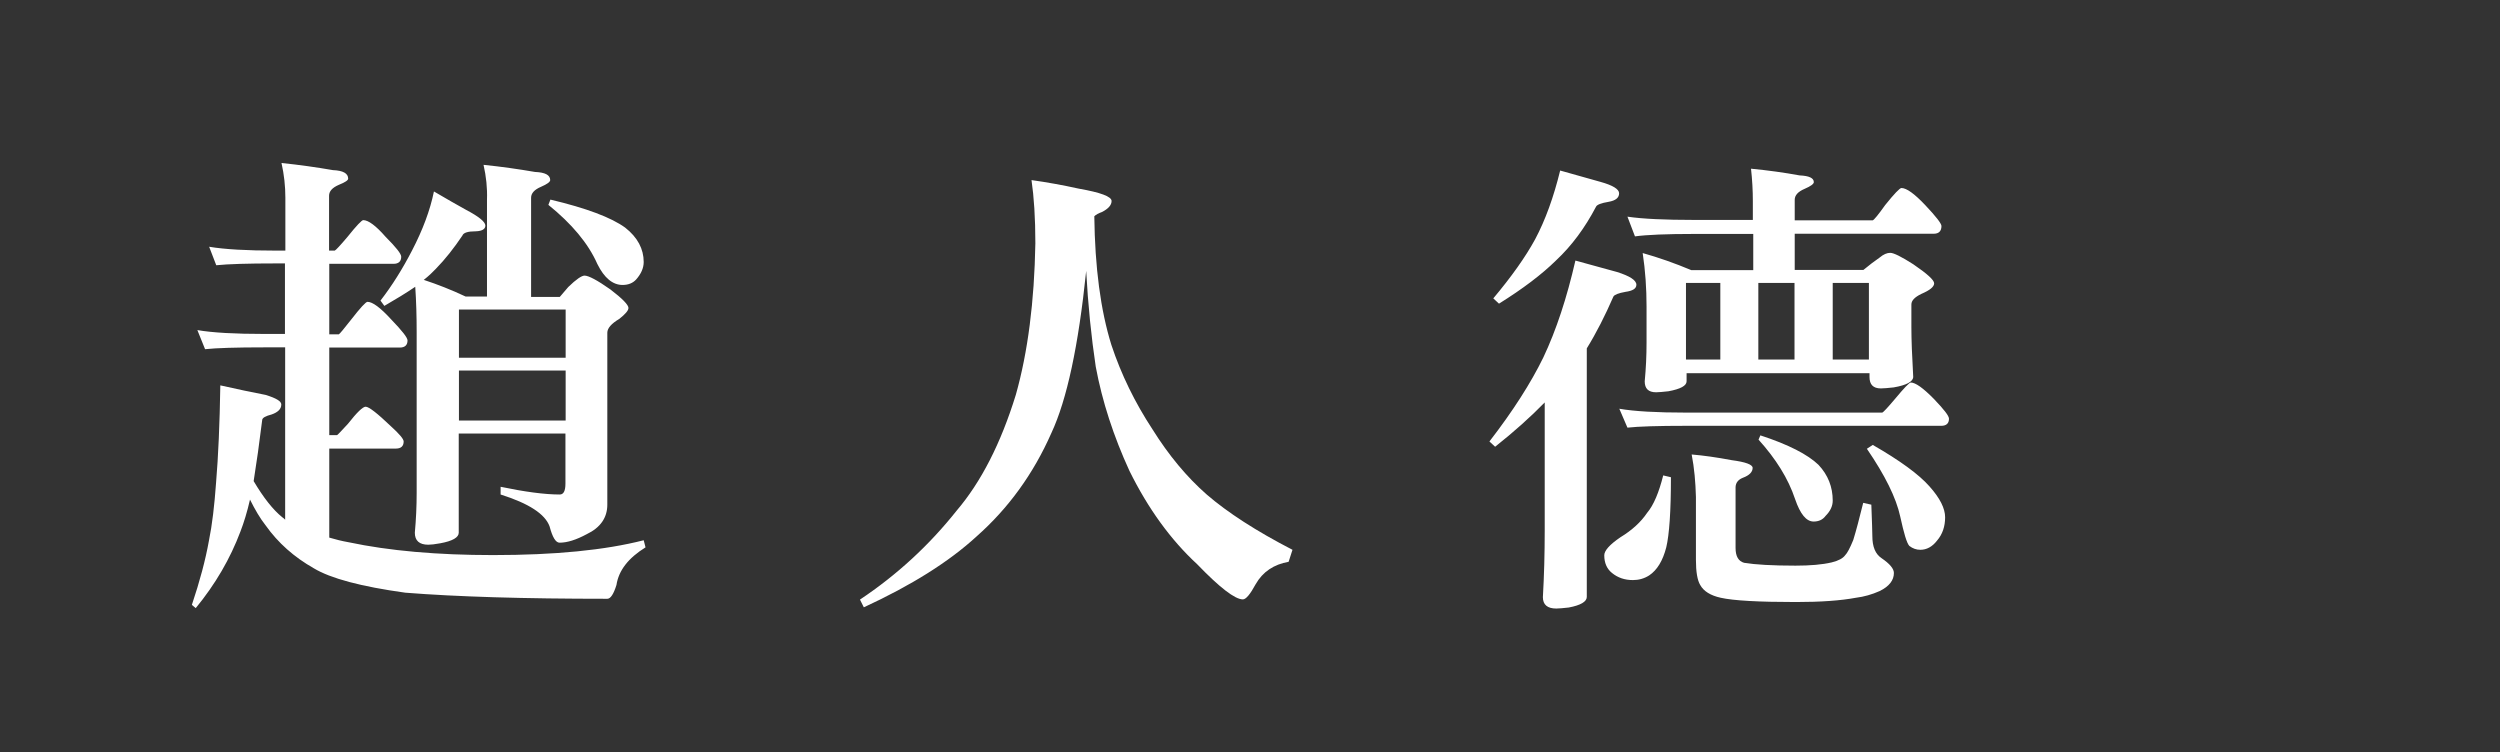 <?xml version="1.0" encoding="utf-8"?>
<!-- Generator: Adobe Illustrator 23.1.0, SVG Export Plug-In . SVG Version: 6.00 Build 0)  -->
<svg version="1.1" id="圖層_1" xmlns="http://www.w3.org/2000/svg" xmlns:xlink="http://www.w3.org/1999/xlink" x="0px" y="0px"
	 viewBox="0 0 123 37" style="enable-background:new 0 0 123 37;" xml:space="preserve">
<rect x="0" y="0" width="123" height="37" fill="#333333" stroke="none"/>
<style type="text/css">
	.st0{fill:none;}
	.st1{enable-background:new    ;}
	.st2{fill:#FFFFFF;}
</style>
<rect x="106.08" y="-31.05" class="st0" width="0" height="21"/>
<g class="st1">
	<path class="st2" d="M10.29,12.14c0.77,0.13,1.86,0.19,3.28,0.19h0.47v-2.6c0-0.56-0.06-1.13-0.19-1.71
		c0.88,0.09,1.72,0.21,2.53,0.35c0.5,0.02,0.75,0.16,0.75,0.42c0,0.08-0.15,0.18-0.45,0.3c-0.33,0.14-0.49,0.32-0.49,0.54v2.7h0.28
		c0.05-0.02,0.26-0.24,0.63-0.68c0.44-0.55,0.7-0.82,0.77-0.82c0.25,0,0.62,0.27,1.1,0.82c0.52,0.52,0.77,0.84,0.77,0.98
		c0,0.23-0.13,0.35-0.38,0.35H16.2v3.47h0.47c0.05-0.03,0.25-0.27,0.61-0.73c0.45-0.58,0.72-0.87,0.8-0.87
		c0.25,0,0.64,0.29,1.17,0.87c0.53,0.55,0.8,0.89,0.8,1.03c0,0.23-0.13,0.35-0.38,0.35H16.2v4.31h0.38c0.02,0,0.2-0.19,0.54-0.56
		c0.44-0.56,0.73-0.84,0.87-0.84c0.16,0,0.57,0.32,1.24,0.96c0.42,0.38,0.63,0.63,0.63,0.75c0,0.23-0.13,0.35-0.38,0.35H16.2v4.38
		c0.3,0.09,0.62,0.17,0.96,0.23c1.98,0.42,4.35,0.63,7.1,0.63c3.03,0,5.5-0.24,7.41-0.73l0.09,0.35c-0.84,0.52-1.32,1.13-1.43,1.85
		c-0.14,0.45-0.29,0.68-0.45,0.68c-4.11,0-7.42-0.1-9.94-0.3c-2.17-0.3-3.67-0.7-4.5-1.2c-0.97-0.55-1.76-1.25-2.37-2.11
		c-0.27-0.34-0.52-0.77-0.77-1.27c-0.14,0.61-0.3,1.13-0.47,1.57c-0.5,1.33-1.23,2.59-2.2,3.77l-0.19-0.16
		c0.39-1.16,0.67-2.21,0.84-3.16c0.16-0.78,0.27-1.73,0.35-2.84c0.11-1.31,0.18-2.91,0.21-4.8c0.83,0.19,1.57,0.34,2.23,0.47
		c0.52,0.16,0.77,0.31,0.77,0.47c0,0.22-0.16,0.38-0.47,0.49c-0.31,0.08-0.47,0.17-0.47,0.28c-0.14,1.13-0.28,2.13-0.42,3
		c0.48,0.81,0.95,1.41,1.41,1.78c0.05,0.03,0.09,0.07,0.14,0.12v-8.48h-1.01c-1.39,0-2.37,0.03-2.93,0.09l-0.38-0.94
		c0.75,0.13,1.85,0.19,3.3,0.19h1.01v-3.47h-0.47c-1.36,0-2.33,0.03-2.91,0.09L10.29,12.14z M23.79,8.11
		c0.88,0.09,1.72,0.21,2.53,0.35c0.5,0.02,0.75,0.15,0.75,0.4c0,0.09-0.15,0.2-0.45,0.33c-0.33,0.14-0.49,0.32-0.49,0.54v4.88h1.41
		c0.19-0.22,0.33-0.38,0.42-0.49c0.39-0.38,0.66-0.56,0.8-0.56c0.2,0,0.63,0.23,1.27,0.68c0.59,0.45,0.89,0.76,0.89,0.91
		c0,0.13-0.15,0.3-0.45,0.54c-0.39,0.23-0.59,0.46-0.59,0.68v8.46c0,0.64-0.34,1.13-1.01,1.45c-0.52,0.28-0.96,0.42-1.34,0.42
		c-0.19,0-0.35-0.27-0.49-0.8c-0.22-0.61-1.02-1.13-2.41-1.57v-0.38c1.2,0.25,2.17,0.38,2.91,0.38c0.19,0,0.28-0.18,0.28-0.54v-2.46
		h-5.25v4.88c0,0.23-0.3,0.41-0.91,0.52c-0.27,0.05-0.46,0.07-0.59,0.07c-0.44,0-0.66-0.2-0.66-0.59c0.06-0.66,0.09-1.31,0.09-1.97
		v-7.88c0-0.78-0.02-1.53-0.07-2.25c-0.44,0.3-0.95,0.61-1.52,0.94l-0.19-0.26c0.58-0.75,1.09-1.57,1.55-2.46
		c0.53-1.02,0.89-1.98,1.08-2.91c0.61,0.36,1.14,0.66,1.59,0.91c0.63,0.33,0.94,0.59,0.94,0.77c0,0.17-0.16,0.27-0.47,0.28
		c-0.39,0-0.61,0.07-0.66,0.21c-0.41,0.61-0.84,1.16-1.31,1.64c-0.16,0.17-0.35,0.35-0.59,0.54c0.67,0.22,1.36,0.49,2.06,0.82h1.05
		V9.82C23.98,9.25,23.92,8.68,23.79,8.11z M22.58,17.6h5.25v-2.37h-5.25V17.6z M22.58,20.69h5.25v-2.46h-5.25V20.69z M27.08,9.82
		c1.77,0.42,2.99,0.88,3.68,1.38c0.61,0.48,0.91,1.05,0.91,1.69c0,0.3-0.13,0.59-0.38,0.87c-0.16,0.17-0.38,0.26-0.66,0.26
		c-0.48,0-0.9-0.34-1.24-1.03c-0.45-1.02-1.26-1.98-2.41-2.91L27.08,9.82z"/>
	<path class="st2" d="M50.75,8.86c0.78,0.11,1.55,0.25,2.32,0.42c1.08,0.19,1.62,0.39,1.62,0.61c0,0.2-0.16,0.38-0.47,0.54
		c-0.17,0.06-0.3,0.13-0.38,0.21c0.03,2.52,0.31,4.63,0.84,6.33c0.48,1.45,1.16,2.84,2.02,4.15c0.8,1.28,1.69,2.35,2.67,3.21
		c1.03,0.89,2.44,1.8,4.22,2.72l-0.19,0.59c-0.73,0.13-1.27,0.49-1.62,1.1c-0.27,0.5-0.48,0.75-0.63,0.75
		c-0.39,0-1.14-0.58-2.25-1.73c-1.3-1.2-2.41-2.73-3.33-4.59c-0.78-1.7-1.34-3.41-1.66-5.13c-0.22-1.47-0.38-3.04-0.47-4.71
		c-0.38,3.69-0.95,6.34-1.71,7.97c-0.89,2.02-2.12,3.71-3.68,5.09c-1.36,1.25-3.21,2.41-5.55,3.49l-0.19-0.38
		c1.83-1.22,3.41-2.68,4.76-4.38c1.2-1.41,2.17-3.3,2.91-5.7c0.59-2.09,0.91-4.58,0.96-7.45C50.94,10.72,50.87,9.68,50.75,8.86z"/>
	<path class="st2" d="M77.51,12.82c0.7,0.19,1.38,0.38,2.04,0.56c0.64,0.2,0.96,0.41,0.96,0.63c0,0.19-0.18,0.3-0.54,0.35
		c-0.34,0.06-0.54,0.14-0.59,0.23c-0.41,0.94-0.84,1.79-1.31,2.55v12.23c0,0.23-0.3,0.41-0.89,0.52c-0.28,0.03-0.48,0.05-0.61,0.05
		c-0.44,0-0.66-0.19-0.66-0.56c0.06-1.05,0.09-2.14,0.09-3.28v-6.3c-0.7,0.72-1.52,1.45-2.44,2.18l-0.28-0.26
		c1.16-1.5,2.04-2.88,2.65-4.13C76.57,16.24,77.09,14.65,77.51,12.82z M76.76,8.39c0.69,0.19,1.35,0.38,1.99,0.56
		c0.61,0.17,0.91,0.36,0.91,0.56c0,0.22-0.17,0.36-0.52,0.42c-0.36,0.06-0.56,0.14-0.61,0.23c-0.55,1.05-1.2,1.93-1.97,2.65
		c-0.7,0.69-1.64,1.4-2.81,2.13l-0.28-0.26c0.89-1.06,1.58-2.03,2.06-2.91C76.03,10.83,76.44,9.7,76.76,8.39z M81.83,23.39
		l0.38,0.09c0,1.67-0.08,2.82-0.23,3.45c-0.17,0.66-0.45,1.12-0.84,1.38c-0.25,0.16-0.52,0.23-0.8,0.23c-0.41,0-0.75-0.12-1.03-0.35
		c-0.25-0.2-0.38-0.49-0.38-0.87c0-0.23,0.27-0.53,0.8-0.89c0.56-0.34,1-0.74,1.31-1.2C81.36,24.85,81.62,24.23,81.83,23.39z
		 M79.67,20.11c0.75,0.13,1.84,0.19,3.28,0.19h9.66c0.05-0.02,0.26-0.24,0.63-0.68c0.44-0.53,0.7-0.8,0.77-0.8
		c0.23,0,0.61,0.27,1.13,0.8c0.5,0.52,0.75,0.84,0.75,0.98c0,0.23-0.13,0.35-0.38,0.35H82.95c-1.38,0-2.34,0.03-2.88,0.09
		L79.67,20.11z M80.07,10.66c0.75,0.11,1.84,0.16,3.26,0.16h2.91V9.89c0-0.52-0.03-1.05-0.09-1.59c0.83,0.08,1.63,0.19,2.39,0.33
		c0.47,0.02,0.7,0.13,0.7,0.33c0,0.09-0.15,0.2-0.45,0.33c-0.33,0.14-0.49,0.32-0.49,0.54v1.01h3.84c0.06-0.02,0.27-0.27,0.61-0.75
		c0.45-0.56,0.72-0.84,0.8-0.84c0.25,0,0.64,0.28,1.17,0.84s0.8,0.91,0.8,1.03c0,0.25-0.13,0.38-0.38,0.38h-6.84v1.78h3.38
		c0.28-0.23,0.55-0.44,0.8-0.61c0.19-0.16,0.36-0.23,0.52-0.23c0.17,0,0.55,0.19,1.13,0.56c0.69,0.47,1.03,0.78,1.03,0.94
		c0,0.17-0.21,0.34-0.63,0.52c-0.33,0.16-0.49,0.33-0.49,0.52v1.12c0,0.59,0.03,1.41,0.09,2.44c0,0.23-0.32,0.41-0.96,0.52
		c-0.28,0.03-0.49,0.05-0.63,0.05c-0.38,0-0.56-0.19-0.56-0.56v-0.19h-9v0.4c0,0.22-0.3,0.38-0.89,0.49
		c-0.28,0.03-0.48,0.05-0.61,0.05c-0.38,0-0.56-0.18-0.56-0.54c0.06-0.63,0.09-1.26,0.09-1.9v-1.78c0-0.89-0.06-1.77-0.19-2.63
		c0.78,0.22,1.58,0.5,2.39,0.84h3.05v-1.78h-2.91c-1.36,0-2.33,0.04-2.91,0.12L80.07,10.66z M82.95,17.69h1.69v-3.77h-1.69V17.69z
		 M83.23,22.36c0.58,0.05,1.23,0.14,1.97,0.28c0.69,0.09,1.03,0.22,1.03,0.38c0,0.2-0.16,0.37-0.49,0.49
		c-0.22,0.09-0.34,0.24-0.35,0.45v3c0,0.41,0.14,0.65,0.42,0.73c0.55,0.09,1.39,0.14,2.53,0.14c0.72,0,1.31-0.05,1.78-0.16
		c0.33-0.08,0.55-0.2,0.66-0.35c0.11-0.11,0.24-0.36,0.4-0.75c0.14-0.45,0.3-1.06,0.49-1.83l0.4,0.09c0.03,0.83,0.05,1.34,0.05,1.55
		c0,0.52,0.15,0.88,0.45,1.08c0.41,0.28,0.61,0.52,0.61,0.73c0,0.36-0.23,0.66-0.7,0.89c-0.38,0.17-0.77,0.28-1.17,0.33
		c-0.75,0.14-1.73,0.21-2.95,0.21c-1.84,0-3.08-0.07-3.7-0.21c-0.5-0.11-0.84-0.32-1.01-0.63c-0.14-0.23-0.21-0.65-0.21-1.24v-3.09
		C83.42,23.72,83.36,23.03,83.23,22.36z M86.51,17.69h1.78v-3.77h-1.78V17.69z M86.61,21.42c1.38,0.45,2.33,0.94,2.86,1.45
		c0.47,0.5,0.7,1.09,0.7,1.76c0,0.27-0.12,0.52-0.35,0.75c-0.14,0.19-0.34,0.28-0.59,0.28c-0.36,0-0.66-0.37-0.91-1.1
		c-0.34-1.02-0.95-1.99-1.8-2.93L86.61,21.42z M90.17,17.69h1.78v-3.77h-1.78V17.69z M92.14,21.89c1.34,0.77,2.27,1.45,2.79,2.04
		c0.52,0.58,0.77,1.09,0.77,1.52c0,0.45-0.13,0.84-0.4,1.15c-0.23,0.3-0.51,0.45-0.82,0.45c-0.19,0-0.37-0.06-0.54-0.19
		c-0.13-0.14-0.27-0.63-0.45-1.45c-0.2-0.92-0.75-2.03-1.64-3.33L92.14,21.89z"/>
</g>
</svg>
